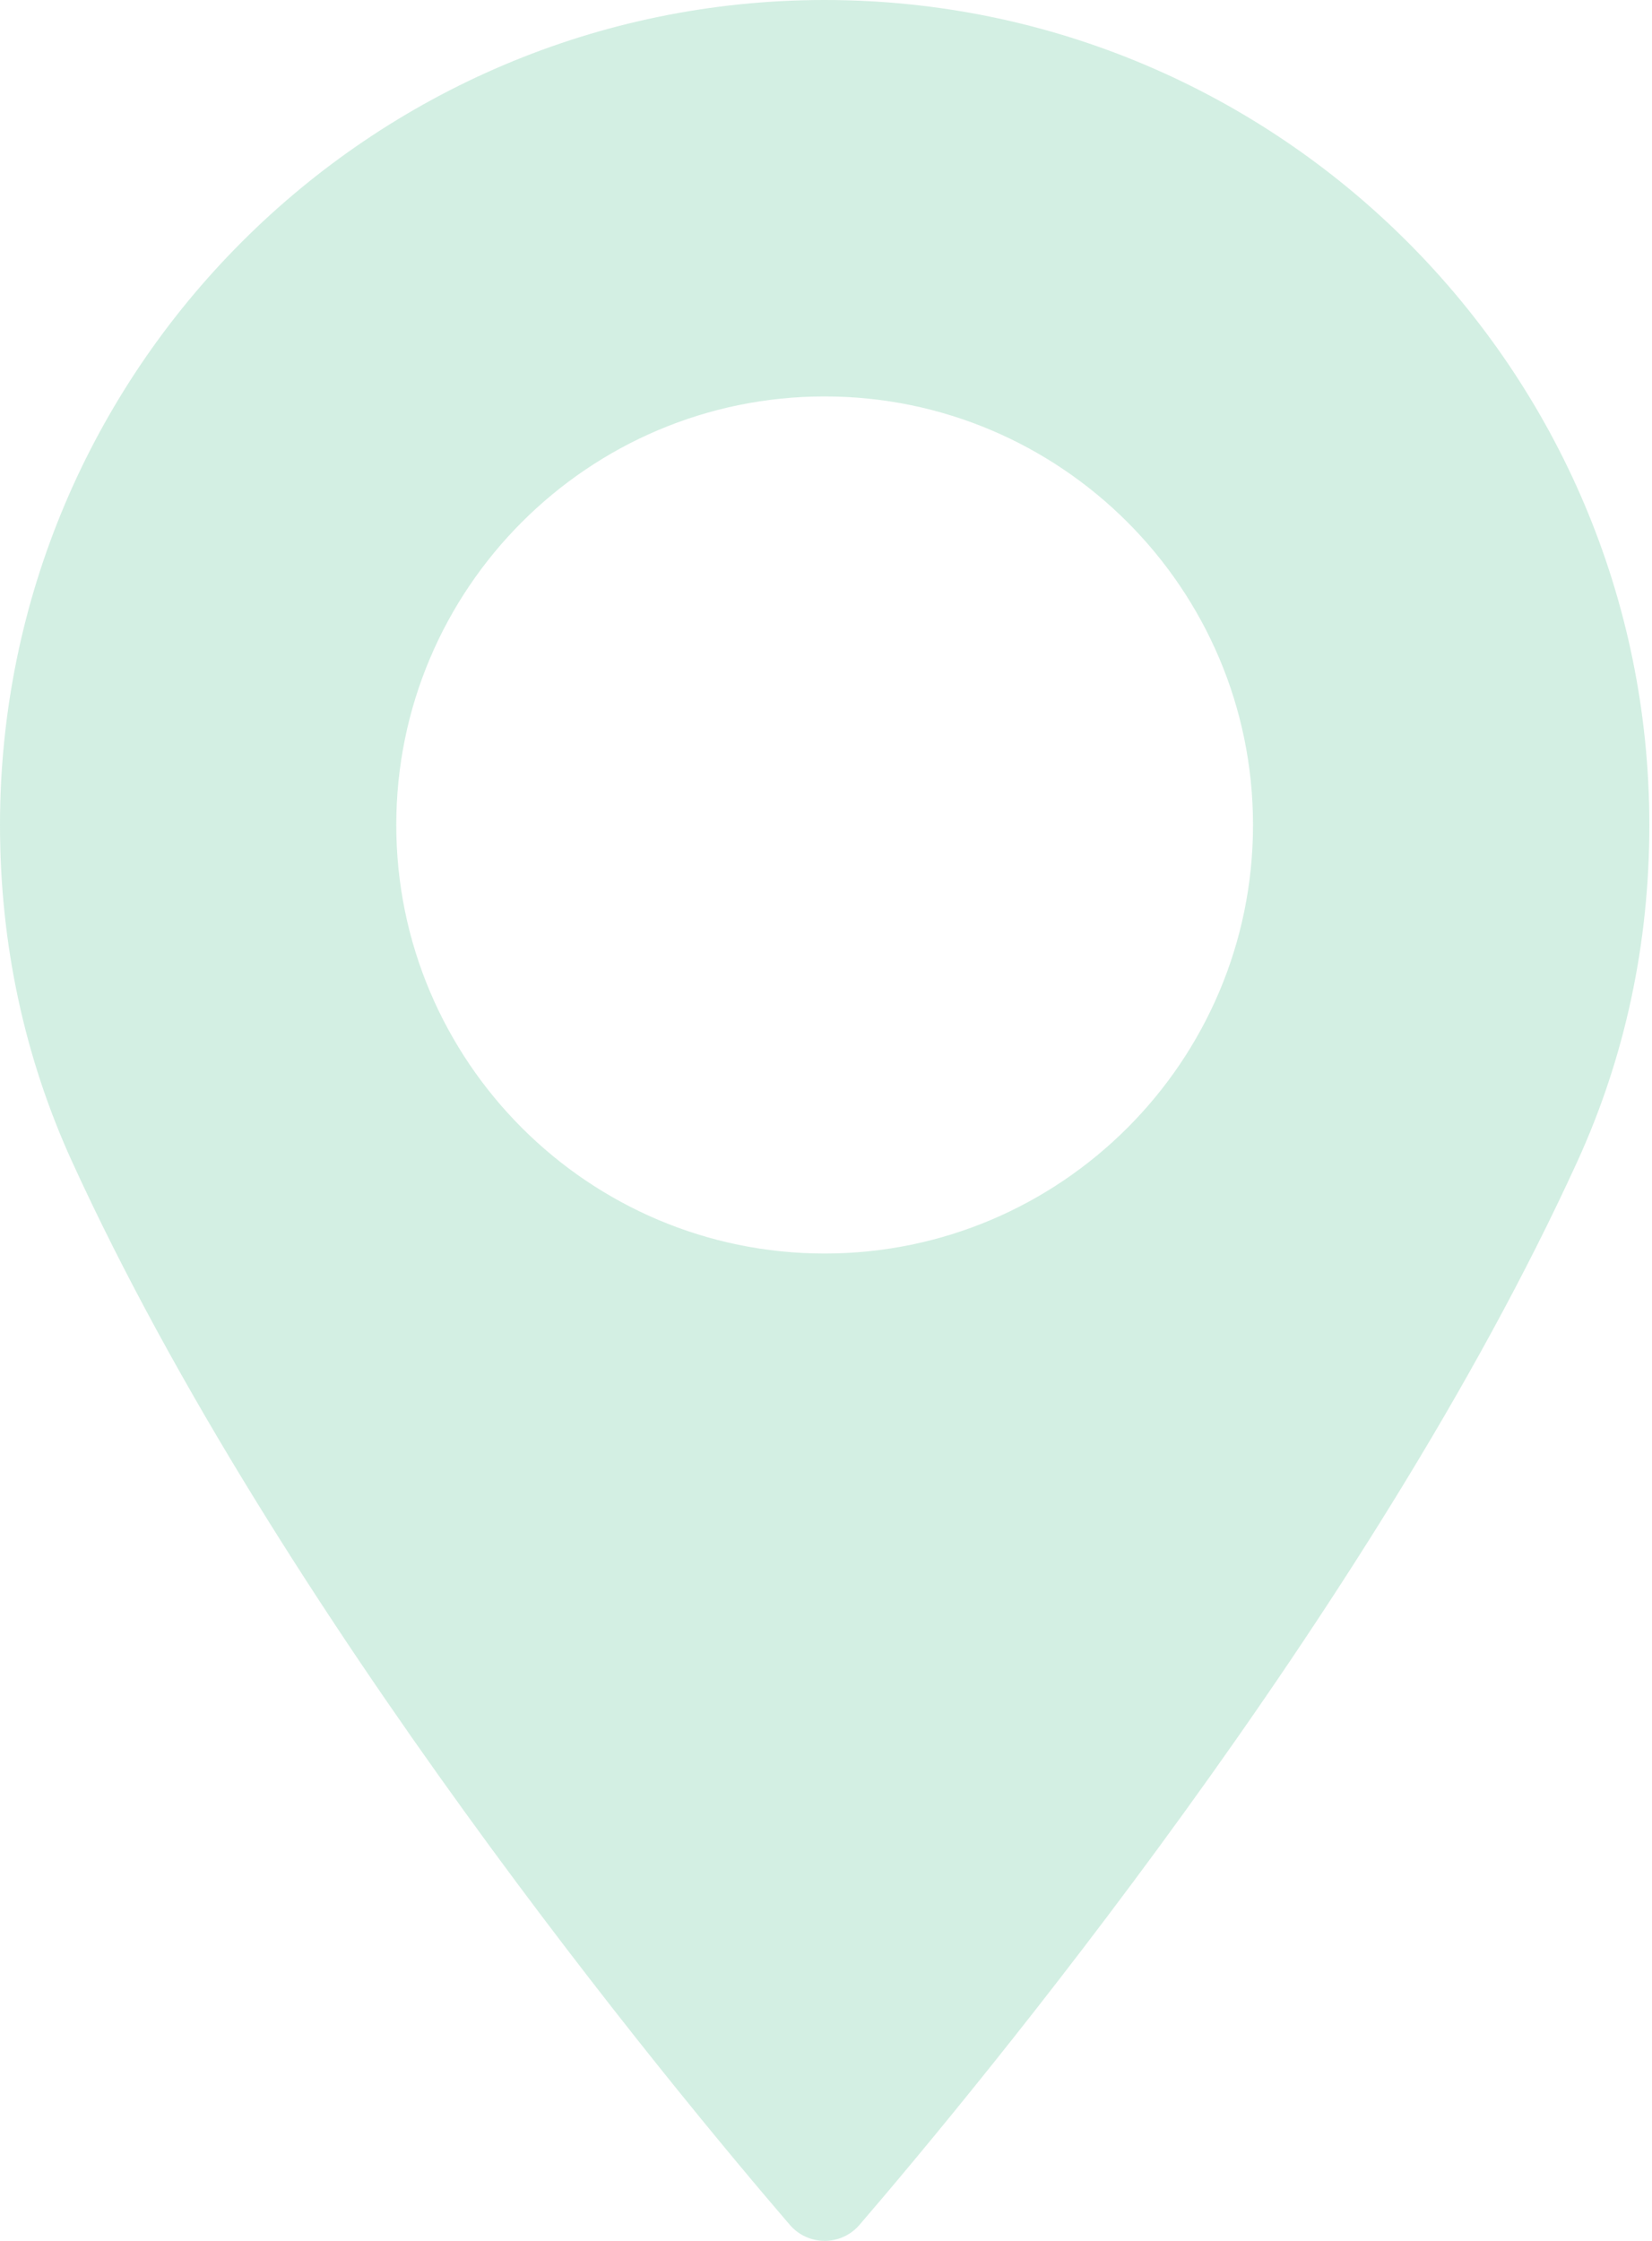 <?xml version="1.0" encoding="UTF-8"?> <svg xmlns="http://www.w3.org/2000/svg" width="177" height="240" viewBox="0 0 177 240" fill="none"> <path d="M88.354 0C39.638 0 0 39.638 0 88.359C0 101.067 2.601 113.201 7.727 124.426C29.818 172.766 72.173 223.803 84.631 238.292C85.564 239.376 86.925 239.999 88.357 239.999C89.789 239.999 91.149 239.376 92.083 238.292C104.536 223.806 146.89 172.771 168.988 124.426C174.117 113.201 176.716 101.067 176.716 88.359C176.711 39.638 137.073 0 88.354 0ZM88.354 134.253C63.048 134.253 42.458 113.663 42.458 88.357C42.458 63.048 63.048 42.458 88.354 42.458C113.66 42.458 134.251 63.048 134.251 88.357C134.253 113.663 113.663 134.253 88.354 134.253Z" fill="#25B076" fill-opacity="0.2"></path> </svg> 